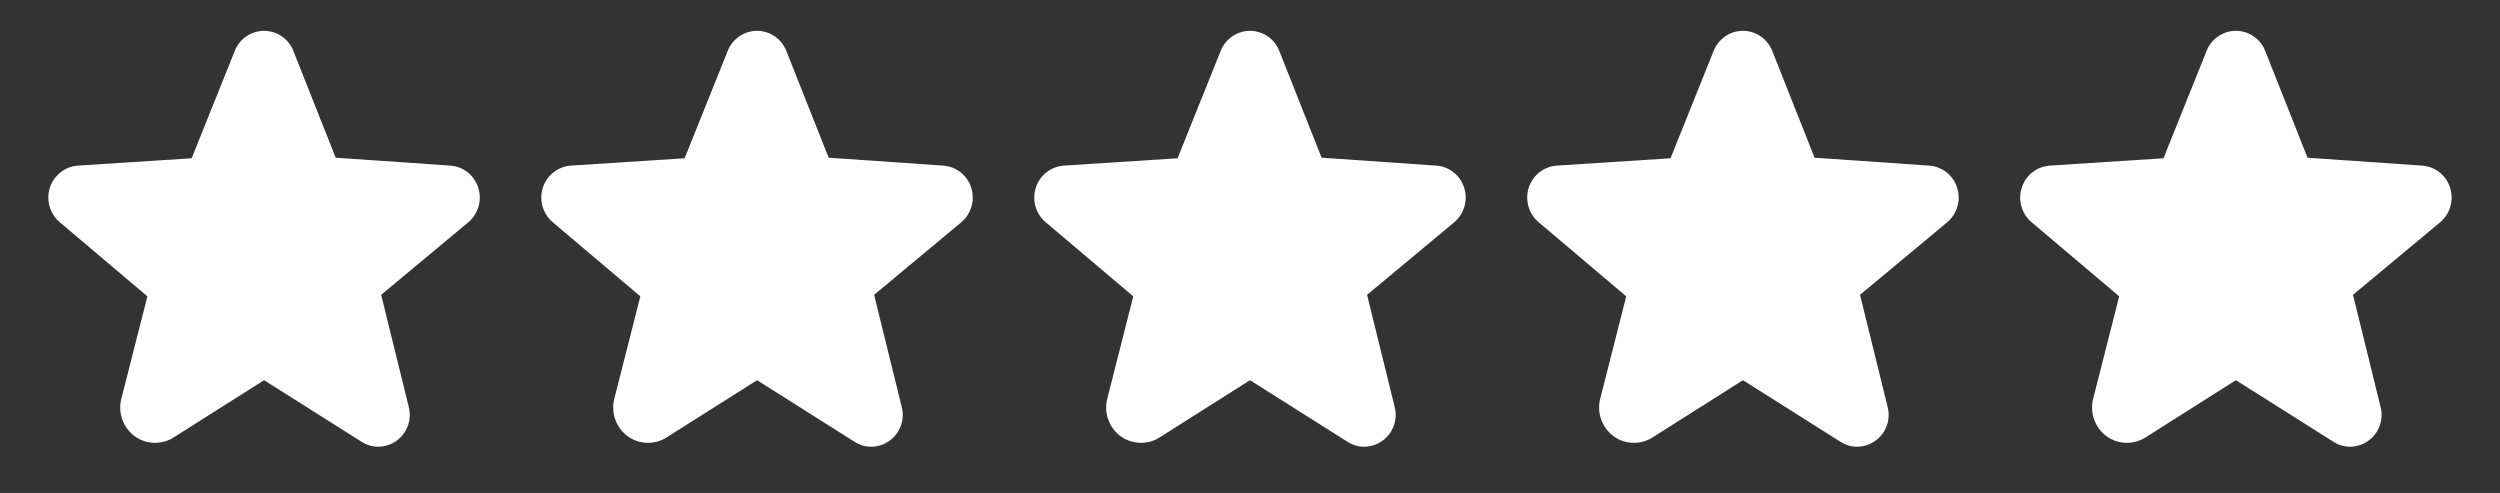 <svg xmlns="http://www.w3.org/2000/svg" fill="none" viewBox="0 0 71 14" height="14" width="71">
<rect x="0" y="0" width="71" height="14" fill="#333333" stroke="none"/>
<path fill="white" d="M13.581 5.327C13.526 5.154 13.421 5.003 13.278 4.891C13.136 4.78 12.963 4.714 12.782 4.703L9.534 4.479L8.331 1.444C8.265 1.277 8.151 1.133 8.003 1.032C7.854 0.93 7.679 0.876 7.5 0.875C7.32 0.876 7.145 0.93 6.997 1.032C6.848 1.133 6.734 1.277 6.668 1.444L5.443 4.495L2.217 4.703C2.037 4.715 1.864 4.781 1.722 4.892C1.579 5.003 1.474 5.155 1.418 5.327C1.361 5.501 1.358 5.689 1.409 5.865C1.459 6.042 1.562 6.199 1.703 6.316L4.186 8.416L3.447 11.32C3.396 11.517 3.405 11.724 3.474 11.915C3.542 12.106 3.666 12.273 3.83 12.392C3.989 12.506 4.179 12.571 4.375 12.576C4.57 12.582 4.764 12.53 4.929 12.425L7.494 10.801H7.505L10.267 12.545C10.408 12.637 10.574 12.687 10.742 12.688C10.88 12.686 11.016 12.654 11.14 12.592C11.263 12.53 11.37 12.441 11.454 12.331C11.537 12.221 11.595 12.094 11.621 11.958C11.648 11.823 11.643 11.683 11.607 11.55L10.825 8.373L13.296 6.316C13.437 6.199 13.54 6.042 13.59 5.865C13.641 5.689 13.638 5.501 13.581 5.327Z"></path>
<path fill="white" d="M27.581 5.327C27.526 5.154 27.421 5.003 27.278 4.891C27.136 4.78 26.963 4.714 26.782 4.703L23.534 4.479L22.331 1.444C22.265 1.277 22.151 1.133 22.003 1.032C21.854 0.93 21.679 0.876 21.5 0.875C21.32 0.876 21.145 0.93 20.997 1.032C20.848 1.133 20.734 1.277 20.668 1.444L19.443 4.495L16.217 4.703C16.037 4.715 15.864 4.781 15.722 4.892C15.579 5.003 15.474 5.155 15.418 5.327C15.361 5.501 15.358 5.689 15.409 5.865C15.46 6.042 15.562 6.199 15.703 6.316L18.186 8.416L17.447 11.32C17.396 11.517 17.405 11.724 17.474 11.915C17.542 12.106 17.666 12.273 17.83 12.392C17.989 12.506 18.179 12.571 18.375 12.576C18.57 12.582 18.764 12.53 18.929 12.425L21.494 10.801H21.505L24.267 12.545C24.408 12.637 24.574 12.687 24.742 12.688C24.881 12.686 25.016 12.654 25.14 12.592C25.263 12.53 25.37 12.441 25.454 12.331C25.537 12.221 25.595 12.094 25.621 11.958C25.648 11.823 25.643 11.683 25.607 11.55L24.825 8.373L27.296 6.316C27.437 6.199 27.54 6.042 27.59 5.865C27.641 5.689 27.638 5.501 27.581 5.327Z"></path>
<path fill="white" d="M41.581 5.327C41.526 5.154 41.42 5.003 41.278 4.891C41.136 4.78 40.963 4.714 40.782 4.703L37.534 4.479L36.331 1.444C36.265 1.277 36.151 1.133 36.003 1.032C35.854 0.93 35.679 0.876 35.5 0.875C35.32 0.876 35.145 0.93 34.997 1.032C34.848 1.133 34.734 1.277 34.668 1.444L33.443 4.495L30.217 4.703C30.037 4.715 29.864 4.781 29.722 4.892C29.579 5.003 29.474 5.155 29.418 5.327C29.361 5.501 29.358 5.689 29.409 5.865C29.459 6.042 29.562 6.199 29.703 6.316L32.185 8.416L31.447 11.32C31.396 11.517 31.405 11.724 31.474 11.915C31.542 12.106 31.666 12.273 31.83 12.392C31.989 12.506 32.179 12.571 32.375 12.576C32.571 12.582 32.764 12.53 32.929 12.425L35.494 10.801H35.505L38.267 12.545C38.408 12.637 38.574 12.687 38.742 12.688C38.88 12.686 39.016 12.654 39.14 12.592C39.263 12.53 39.37 12.441 39.454 12.331C39.537 12.221 39.595 12.094 39.621 11.958C39.648 11.823 39.643 11.683 39.607 11.55L38.825 8.373L41.296 6.316C41.437 6.199 41.54 6.042 41.59 5.865C41.641 5.689 41.638 5.501 41.581 5.327Z"></path>
<path fill="white" d="M55.581 5.327C55.526 5.154 55.42 5.003 55.278 4.891C55.136 4.78 54.963 4.714 54.782 4.703L51.534 4.479L50.331 1.444C50.265 1.277 50.151 1.133 50.003 1.032C49.854 0.93 49.679 0.876 49.5 0.875C49.32 0.876 49.145 0.93 48.997 1.032C48.848 1.133 48.734 1.277 48.668 1.444L47.443 4.495L44.217 4.703C44.037 4.715 43.864 4.781 43.722 4.892C43.579 5.003 43.474 5.155 43.418 5.327C43.361 5.501 43.358 5.689 43.409 5.865C43.459 6.042 43.562 6.199 43.703 6.316L46.185 8.416L45.447 11.32C45.396 11.517 45.405 11.724 45.474 11.915C45.542 12.106 45.666 12.273 45.83 12.392C45.989 12.506 46.179 12.571 46.375 12.576C46.571 12.582 46.764 12.53 46.929 12.425L49.494 10.801H49.505L52.267 12.545C52.408 12.637 52.574 12.687 52.742 12.688C52.88 12.686 53.016 12.654 53.14 12.592C53.263 12.53 53.37 12.441 53.454 12.331C53.537 12.221 53.595 12.094 53.621 11.958C53.648 11.823 53.643 11.683 53.607 11.55L52.825 8.373L55.296 6.316C55.437 6.199 55.54 6.042 55.59 5.865C55.641 5.689 55.638 5.501 55.581 5.327Z"></path>
<path fill="white" d="M69.581 5.327C69.526 5.154 69.421 5.003 69.278 4.891C69.136 4.78 68.963 4.714 68.782 4.703L65.534 4.479L64.331 1.444C64.265 1.277 64.151 1.133 64.003 1.032C63.854 0.93 63.679 0.876 63.5 0.875C63.32 0.876 63.145 0.93 62.997 1.032C62.848 1.133 62.734 1.277 62.668 1.444L61.443 4.495L58.217 4.703C58.037 4.715 57.864 4.781 57.722 4.892C57.579 5.003 57.474 5.155 57.418 5.327C57.361 5.501 57.358 5.689 57.409 5.865C57.459 6.042 57.562 6.199 57.703 6.316L60.185 8.416L59.447 11.32C59.396 11.517 59.405 11.724 59.474 11.915C59.542 12.106 59.666 12.273 59.83 12.392C59.989 12.506 60.179 12.571 60.375 12.576C60.571 12.582 60.764 12.53 60.929 12.425L63.494 10.801H63.505L66.267 12.545C66.408 12.637 66.574 12.687 66.743 12.688C66.88 12.686 67.016 12.654 67.14 12.592C67.263 12.53 67.371 12.441 67.454 12.331C67.537 12.221 67.595 12.094 67.621 11.958C67.647 11.823 67.643 11.683 67.607 11.55L66.825 8.373L69.296 6.316C69.437 6.199 69.54 6.042 69.59 5.865C69.641 5.689 69.638 5.501 69.581 5.327Z"></path>
</svg>
